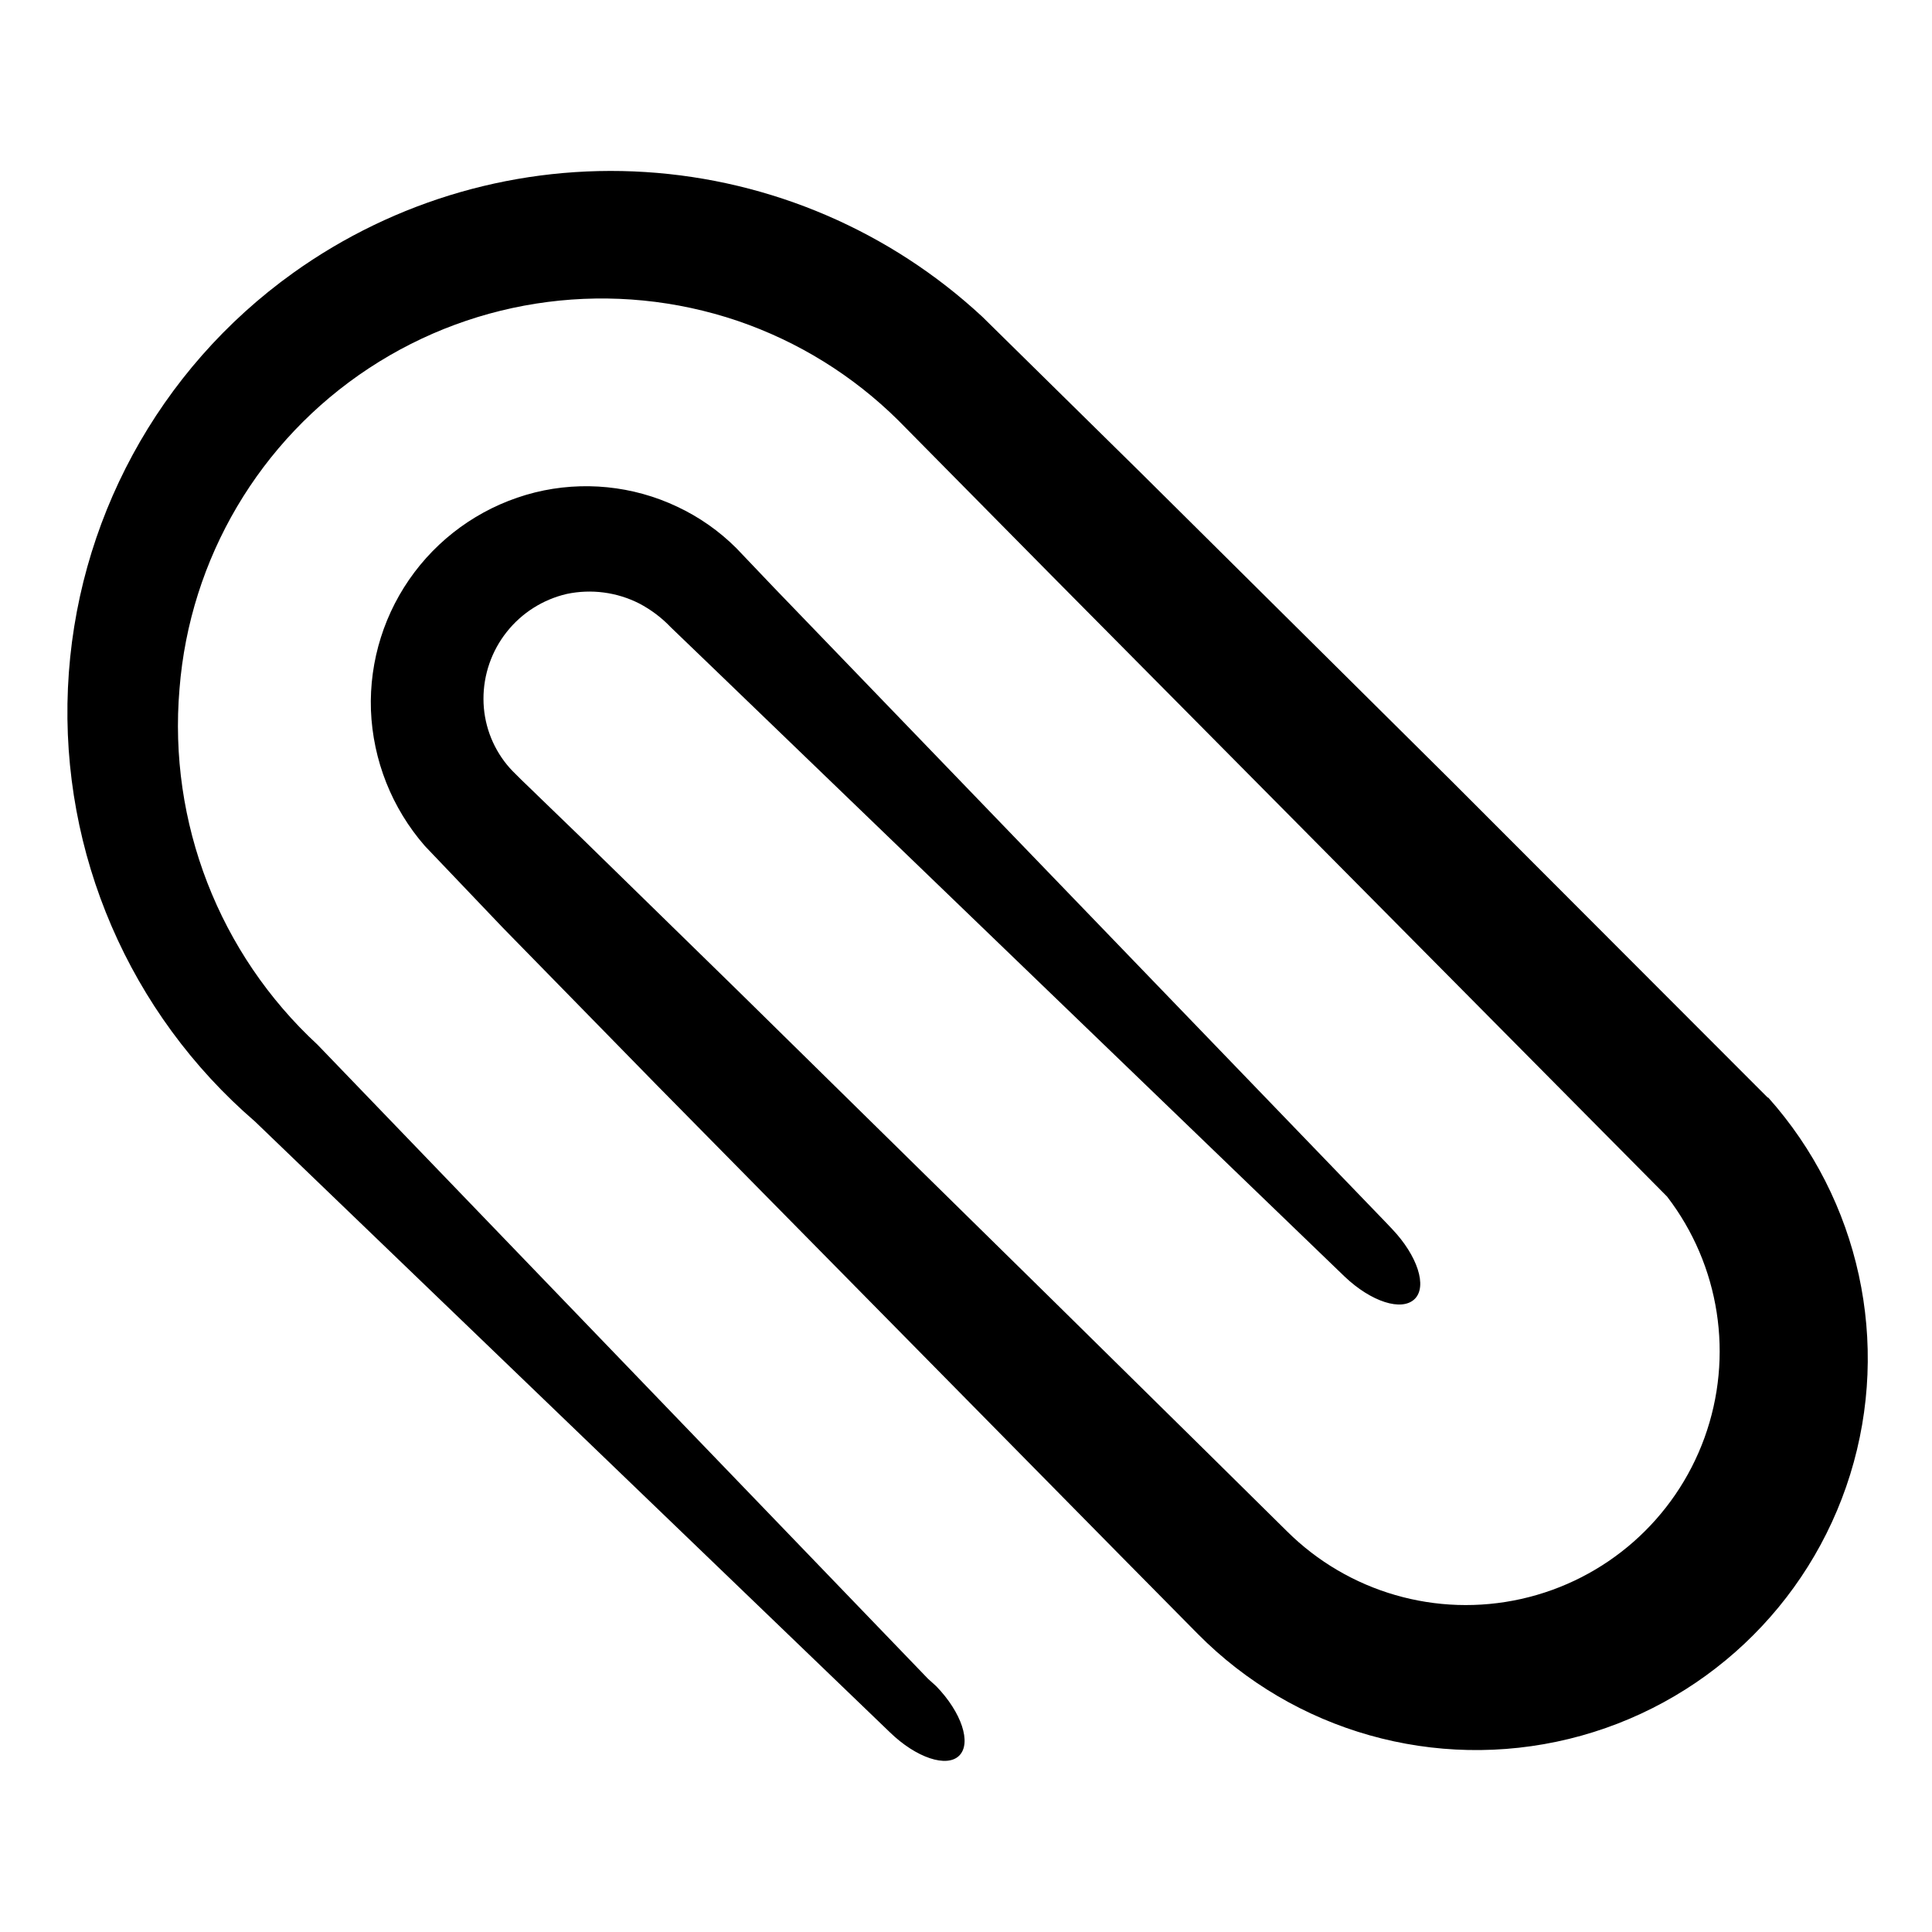 <?xml version="1.0" encoding="UTF-8"?>
<!-- Uploaded to: ICON Repo, www.iconrepo.com, Generator: ICON Repo Mixer Tools -->
<svg fill="#000000" width="800px" height="800px" version="1.1" viewBox="144 144 512 512" xmlns="http://www.w3.org/2000/svg">
 <path d="m612.5 434.91-83.328-83.434-82.828-82.172-42.02-41.363 0.004 0.004c-24.449-22.695-55.988-36.242-89.277-38.355-33.289-2.109-66.285 7.344-93.406 26.766-35.691 25.574-57.676 66.113-59.641 109.98-1.965 43.863 16.305 86.207 49.566 114.87l168.27 161.88c6.953 6.75 15.113 9.473 18.391 6.144 3.273-3.324 0.605-11.438-6.144-18.391l-2.172-1.965-161.77-168.02c-26.09-24.109-39.59-58.914-36.574-94.312 2.715-34.527 21.223-65.867 50.145-84.926 28.922-19.055 65.023-23.691 97.824-12.562 15.957 5.453 30.477 14.441 42.469 26.301l40.859 41.363 162.93 164.39c13.996 18.211 17.734 42.309 9.91 63.906-7.828 21.594-26.133 37.703-48.547 42.719-22.418 5.016-45.844-1.754-62.125-17.953l-20.758-20.504-41.562-40.961-83.18-81.77-41.715-40.758-10.43-10.078c-3.375-3.324-7.559-7.152-9.02-9.02v0.004c-4.023-4.922-6.231-11.074-6.246-17.434-0.02-6.453 2.152-12.727 6.16-17.785 4.008-5.062 9.617-8.613 15.906-10.074 6.496-1.371 13.27-0.48 19.195 2.519 3.133 1.637 5.977 3.781 8.414 6.348l10.48 10.078 168.07 161.97c7.055 6.699 15.113 9.27 18.539 5.945s0.754-11.488-5.945-18.539l-1.863-1.965-161.87-167.92-10.078-10.578c-4.547-4.539-9.848-8.254-15.668-10.984-11.75-5.559-25.062-6.894-37.684-3.777-12.754 3.188-24.031 10.652-31.945 21.152-7.91 10.5-11.984 23.395-11.535 36.535 0.512 13.289 5.559 26.004 14.309 36.02l20.707 21.715 40.809 41.715 81.871 83.078 40.859 41.465 20.555 20.809c25.637 25.918 62.996 36.484 98.414 27.832 35.418-8.652 63.695-35.254 74.496-70.078 10.801-34.82 2.535-72.754-21.77-99.93z"/>
</svg>